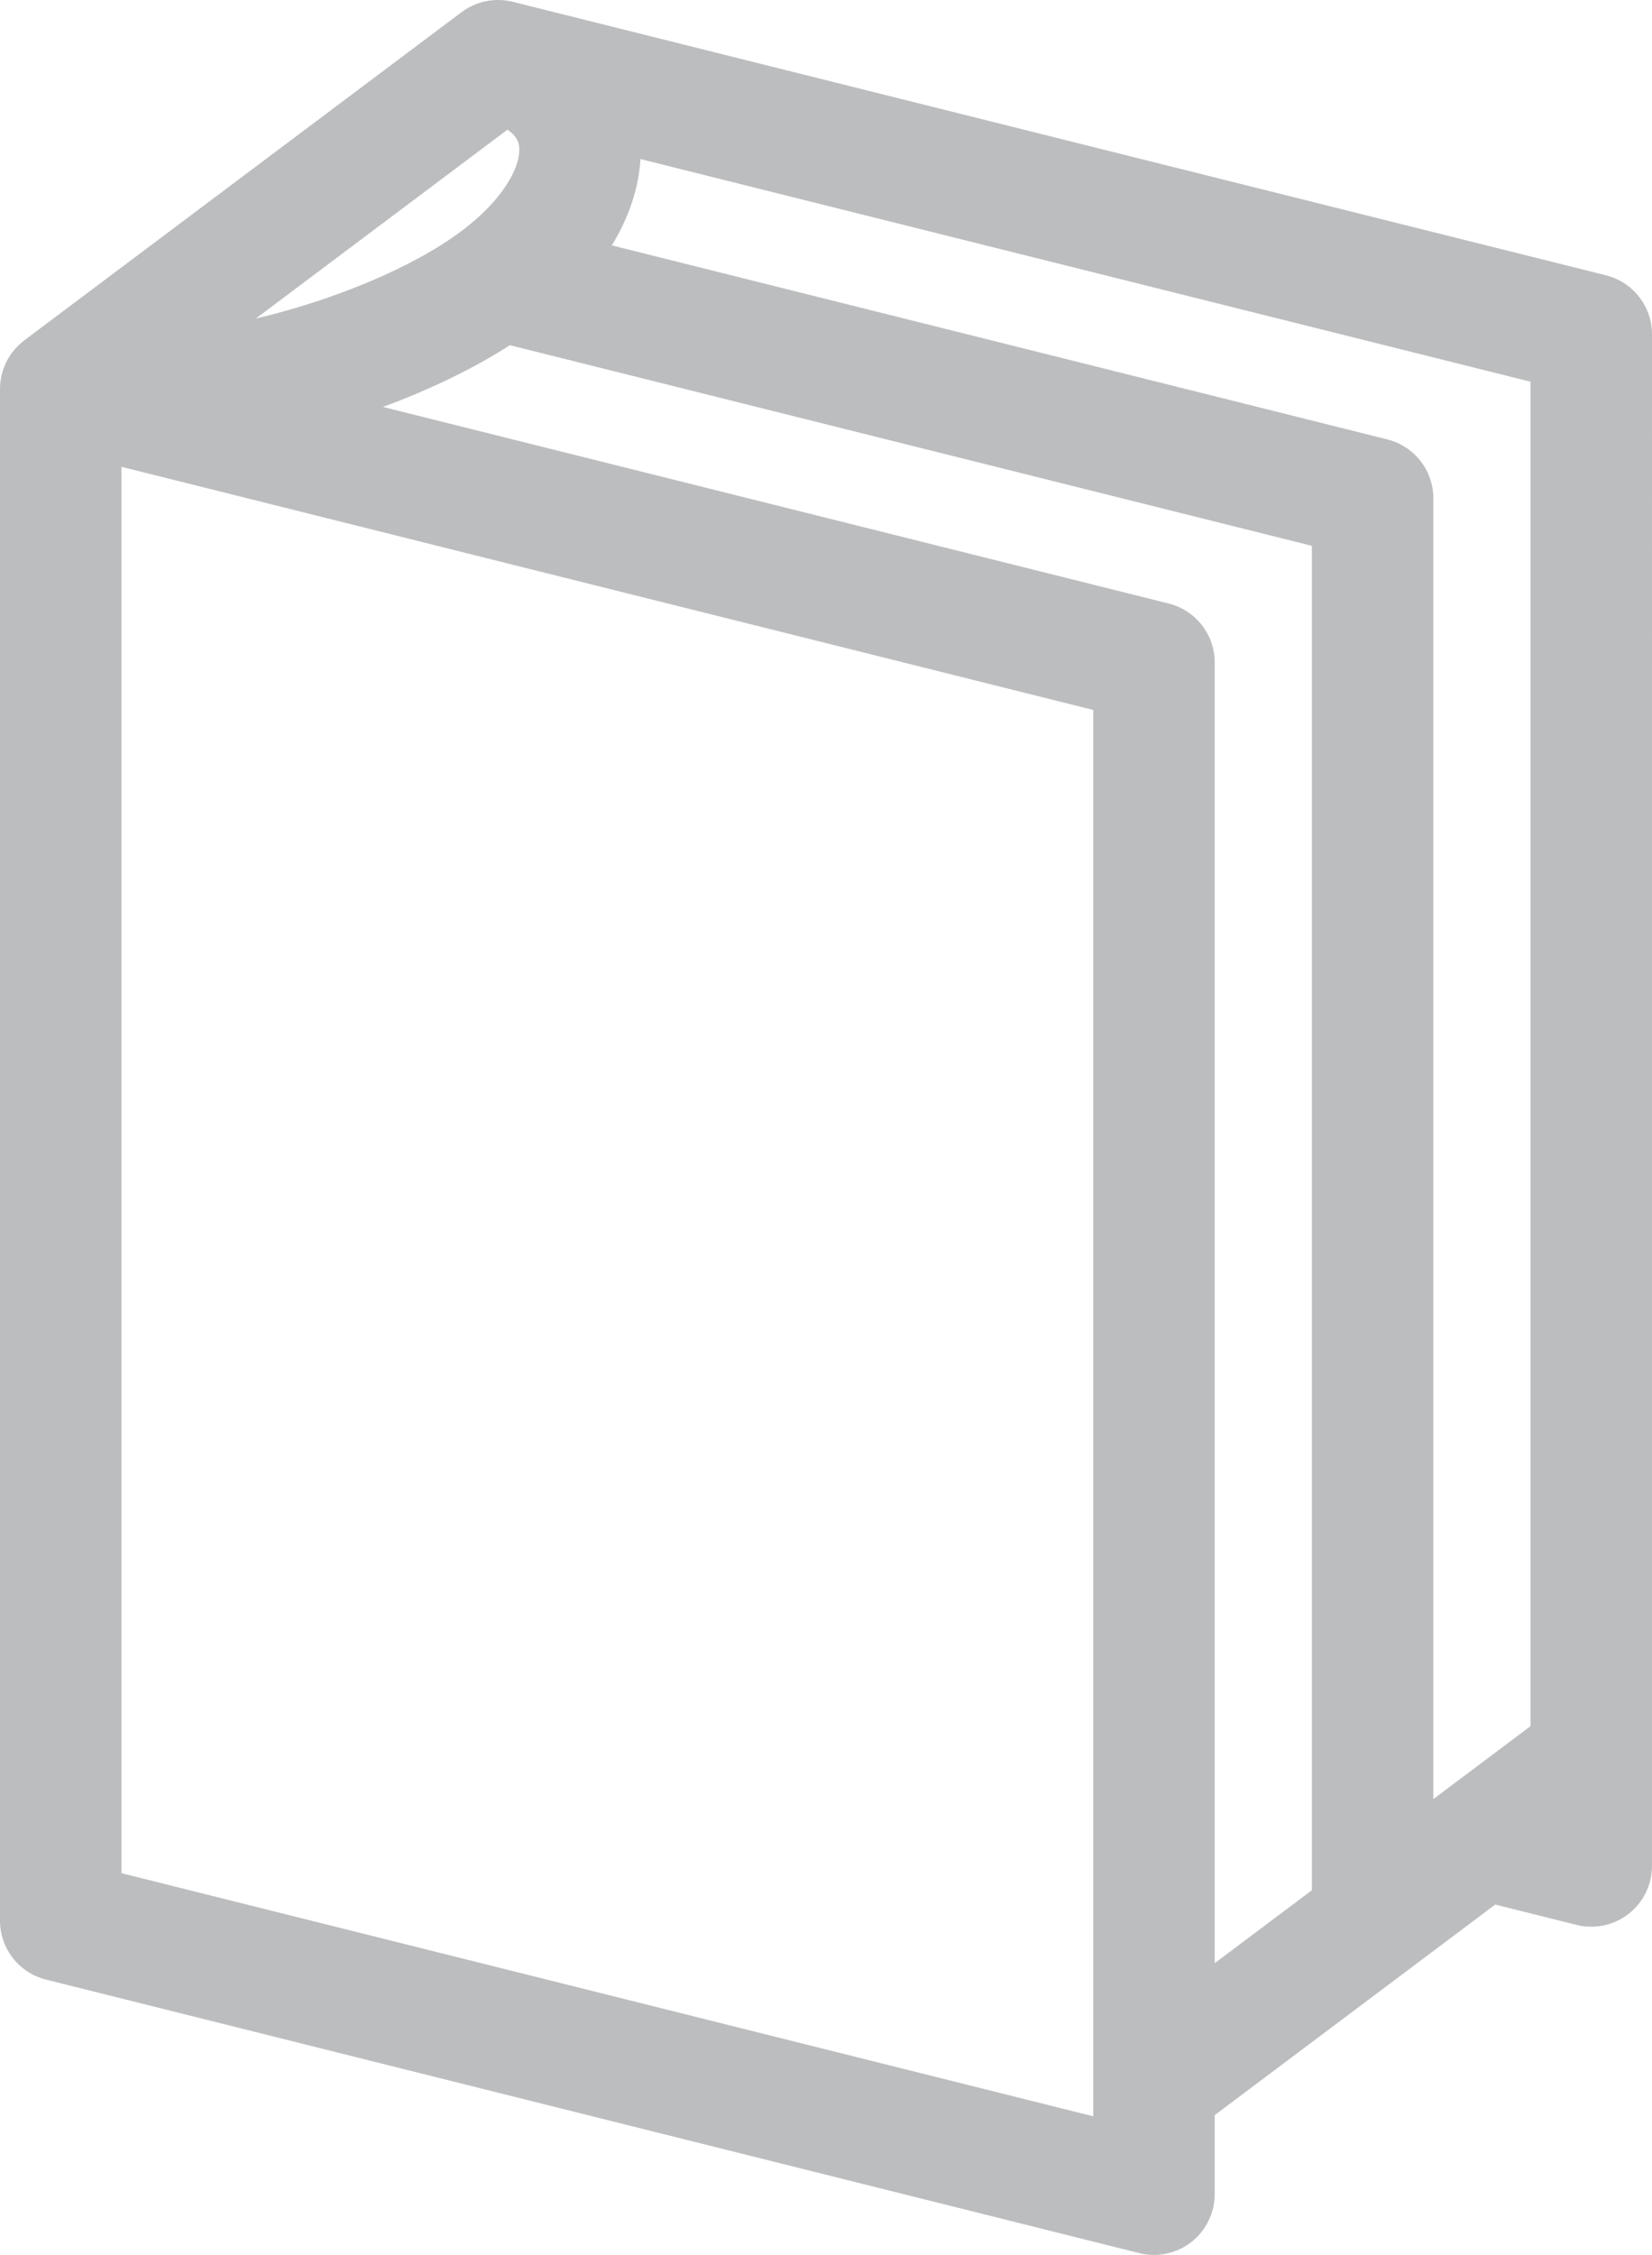 <?xml version="1.0" encoding="utf-8"?>
<!-- Generator: Adobe Illustrator 16.0.0, SVG Export Plug-In . SVG Version: 6.00 Build 0)  -->
<!DOCTYPE svg PUBLIC "-//W3C//DTD SVG 1.1//EN" "http://www.w3.org/Graphics/SVG/1.1/DTD/svg11.dtd">
<svg version="1.1" id="Layer_1" xmlns="http://www.w3.org/2000/svg" xmlns:xlink="http://www.w3.org/1999/xlink" x="0px" y="0px"
	 width="544.003px" height="741.996px" viewBox="0 0 544.003 741.996" enable-background="new 0 0 544.003 741.996"
	 xml:space="preserve">
<g display="none">
	
		<polyline display="inline" fill="none" stroke="#000000" stroke-linecap="round" stroke-linejoin="round" stroke-miterlimit="10" points="
		206.199,134.89 224.916,478.857 432,684 435.021,324.012 206.199,134.89 322.119,49.457 550.937,238.582 547.923,598.566 
		533.621,586.748 	"/>
	
		<line display="inline" fill="none" stroke="#000000" stroke-linecap="round" stroke-linejoin="round" stroke-miterlimit="10" x1="540.867" y1="581.41" x2="424.945" y2="666.842"/>
	
		<polyline display="inline" fill="none" stroke="#000000" stroke-linecap="round" stroke-linejoin="round" stroke-miterlimit="10" points="
		307.061,127.633 492.979,281.294 490.151,618.783 	"/>
	<path display="inline" fill="none" stroke="#000000" stroke-linecap="round" stroke-linejoin="round" stroke-miterlimit="10" d="
		M322.119,49.457c10.678,14.491,10.298,59.488-15.059,78.176c-21.734,16.019-59.677,32.802-100.861,7.256"/>
</g>
<polyline display="none" fill="none" stroke="#000000" stroke-linecap="round" stroke-linejoin="round" stroke-miterlimit="10" points="
	504,630 504,270 288,90 "/>
<g display="none">
	
		<polygon display="inline" fill="none" stroke="#000000" stroke-width="40" stroke-linecap="round" stroke-linejoin="round" stroke-miterlimit="10" points="
		432,684 432,324 216,144 216,468 	"/>
	
		<polyline display="inline" fill="none" stroke="#000000" stroke-width="40" stroke-linecap="round" stroke-linejoin="round" stroke-miterlimit="10" points="
		576,576 576,216 360,36 	"/>
	
		<path display="inline" fill="none" stroke="#000000" stroke-width="40" stroke-linecap="round" stroke-linejoin="round" stroke-miterlimit="10" d="
		M216,144L360,36c36,27,36,90,0,117C324,180,252,171,216,144z"/>
	
		<path display="inline" fill="none" stroke="#000000" stroke-width="40" stroke-linecap="round" stroke-linejoin="round" stroke-miterlimit="10" d="
		M504,594V270L361.83,151.525"/>
	
		<line display="inline" fill="none" stroke="#000000" stroke-width="40" stroke-linecap="round" stroke-linejoin="round" stroke-miterlimit="10" x1="576" y1="540" x2="432" y2="648"/>
</g>
<g display="none">
	
		<polygon display="inline" fill="none" stroke="#000000" stroke-width="40" stroke-linecap="round" stroke-linejoin="round" stroke-miterlimit="10" points="
		432,684 432,252 144,180 144,612 	"/>
	
		<polyline display="inline" fill="none" stroke="#000000" stroke-width="40" stroke-linecap="round" stroke-linejoin="round" stroke-miterlimit="10" points="
		504,594 504,198 288,144 	"/>
	
		<line display="inline" fill="none" stroke="#000000" stroke-width="40" stroke-linecap="round" stroke-linejoin="round" stroke-miterlimit="10" x1="576" y1="540" x2="432" y2="648"/>
	
		<polyline display="inline" fill="none" stroke="#000000" stroke-width="40" stroke-linecap="round" stroke-linejoin="round" stroke-miterlimit="10" points="
		540,567 576,576 576,144 288,72 	"/>
	
		<path display="inline" fill="none" stroke="#000000" stroke-width="40" stroke-linecap="round" stroke-linejoin="round" stroke-miterlimit="10" d="
		M540,567"/>
	
		<path display="inline" fill="none" stroke="#000000" stroke-width="40" stroke-linecap="round" stroke-linejoin="round" stroke-miterlimit="10" d="
		M144,180L288,72c36,9,36,45,0,72S180,189,144,180z"/>
</g>
<g display="none">
	
		<polygon display="inline" fill="none" stroke="#000000" stroke-width="40" stroke-linecap="round" stroke-linejoin="round" stroke-miterlimit="10" points="
		432,702 432,198 72,108 72,612 	"/>
	
		<polyline display="inline" fill="none" stroke="#000000" stroke-width="40" stroke-linecap="round" stroke-linejoin="round" stroke-miterlimit="10" points="
		504,612 504,144 216,72 	"/>
	
		<line display="inline" fill="none" stroke="#000000" stroke-width="40" stroke-linecap="round" stroke-linejoin="round" stroke-miterlimit="10" x1="576" y1="558" x2="432" y2="666"/>
	
		<polyline display="inline" fill="none" stroke="#000000" stroke-width="40" stroke-linecap="round" stroke-linejoin="round" stroke-miterlimit="10" points="
		540,585 576,594 576,90 216,0 	"/>
	
		<path display="inline" fill="none" stroke="#000000" stroke-width="40" stroke-linecap="round" stroke-linejoin="round" stroke-miterlimit="10" d="
		M540,585"/>
	
		<path display="inline" fill="none" stroke="#000000" stroke-width="40" stroke-linecap="round" stroke-linejoin="round" stroke-miterlimit="10" d="
		M72,108L216,0c36,9,36,45,0,72S108,117,72,108z"/>
</g>
<path fill="#BCBDBF" d="M528.852,90.593l-360-90c-0.61-0.152-1.224-0.269-1.839-0.362c-0.085-0.013-0.17-0.029-0.256-0.042
	c-0.557-0.078-1.115-0.126-1.673-0.157c-0.144-0.008-0.288-0.017-0.431-0.021c-0.523-0.017-1.046-0.013-1.567,0.011
	c-0.165,0.007-0.328,0.019-0.493,0.03c-0.514,0.036-1.027,0.087-1.536,0.164c-0.14,0.021-0.277,0.048-0.417,0.072
	c-0.481,0.082-0.959,0.18-1.433,0.296c-0.088,0.022-0.178,0.04-0.266,0.063c-0.529,0.138-1.052,0.305-1.569,0.487
	c-0.104,0.037-0.209,0.071-0.312,0.11c-0.517,0.191-1.026,0.406-1.528,0.64c-0.091,0.043-0.181,0.087-0.271,0.131
	c-0.511,0.248-1.014,0.515-1.505,0.808c-0.048,0.029-0.095,0.061-0.143,0.09c-0.477,0.29-0.942,0.6-1.396,0.931
	c-0.046,0.034-0.094,0.065-0.141,0.099c-0.025,0.019-0.051,0.035-0.076,0.054l-144,108c-0.044,0.033-0.084,0.07-0.128,0.104
	c-0.06,0.045-0.121,0.087-0.18,0.133c-0.217,0.169-0.425,0.347-0.633,0.524c-0.07,0.06-0.144,0.115-0.212,0.176
	c-0.326,0.284-0.641,0.579-0.945,0.882c-0.09,0.09-0.175,0.184-0.263,0.274c-0.213,0.221-0.423,0.444-0.626,0.674
	c-0.105,0.119-0.208,0.24-0.31,0.361c-0.181,0.215-0.356,0.433-0.527,0.654c-0.096,0.124-0.192,0.248-0.285,0.374
	c-0.188,0.255-0.366,0.515-0.541,0.778c-0.062,0.093-0.127,0.183-0.188,0.276c-0.228,0.356-0.444,0.719-0.649,1.088
	c-0.053,0.097-0.101,0.195-0.153,0.293c-0.15,0.281-0.295,0.564-0.431,0.853c-0.063,0.133-0.123,0.269-0.183,0.403
	c-0.117,0.262-0.229,0.526-0.335,0.794c-0.055,0.139-0.109,0.275-0.161,0.415c-0.108,0.291-0.207,0.586-0.302,0.883
	c-0.036,0.111-0.075,0.223-0.108,0.335c-0.122,0.408-0.232,0.819-0.328,1.235c-0.018,0.074-0.029,0.15-0.046,0.226
	c-0.074,0.341-0.142,0.684-0.198,1.03c-0.024,0.149-0.044,0.3-0.065,0.451c-0.039,0.275-0.073,0.551-0.1,0.829
	c-0.017,0.166-0.031,0.333-0.043,0.5c-0.02,0.274-0.033,0.551-0.042,0.827c-0.005,0.159-0.013,0.317-0.014,0.477
	c0,0.051-0.004,0.101-0.004,0.151v504c0,9.178,6.246,17.177,15.149,19.403l360.001,90c1.602,0.4,3.229,0.597,4.849,0.597
	c4.415,0,8.758-1.463,12.31-4.236c4.854-3.79,7.691-9.604,7.691-15.764v-26l92.385-69.287l26.766,6.69
	c1.603,0.4,3.23,0.597,4.85,0.597c4.415,0,8.758-1.463,12.31-4.236c4.854-3.789,7.691-9.604,7.691-15.764V109.995
	C544.001,100.818,537.755,92.818,528.852,90.593z M504.001,567.996l-32,24.001V163.996c0-9.177-6.246-17.177-15.149-19.402
	L201.48,80.75c5.632-9.242,8.866-18.888,9.433-28.411l293.088,73.272V567.996z M167.109,42.665c1.853,1.244,3.32,2.848,3.733,4.893
	c1.208,5.984-4.172,17.436-18.842,28.438c-16.102,12.077-41.981,22.717-67.787,28.841L167.109,42.665z M360,696.381l-320-80V153.612
	l320,80V696.381z M384.851,198.593l-258.739-64.685c15.452-5.71,29.85-12.634,41.797-20.32l264.092,66.024v442.384l-32.001,24v-428
	C400,208.818,393.754,200.818,384.851,198.593z"/>
</svg>
